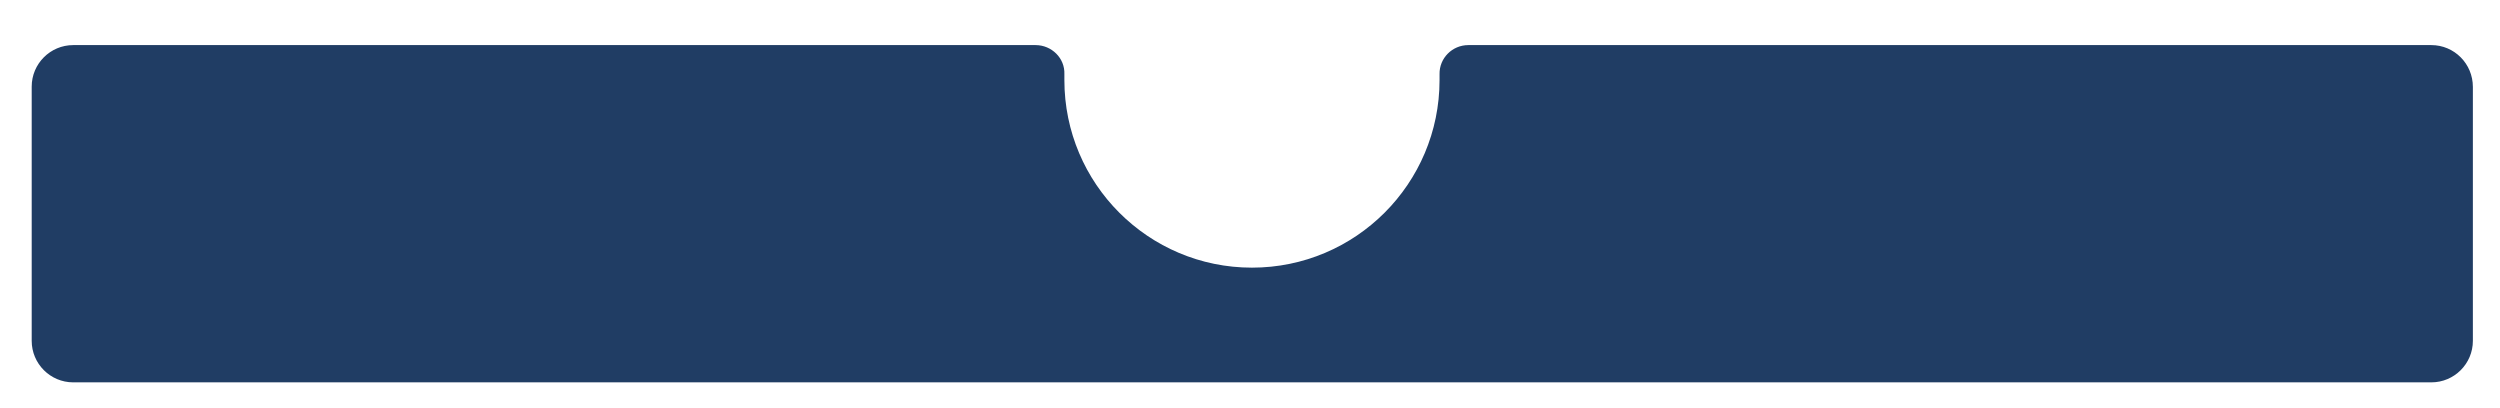 <svg xmlns="http://www.w3.org/2000/svg" xmlns:xlink="http://www.w3.org/1999/xlink" id="Layer_1" x="0px" y="0px" viewBox="0 0 765 125" style="enable-background:new 0 0 765 125;" xml:space="preserve"><style type="text/css">	.st0{fill:#203D64;}</style><path class="st0" d="M744,13.8H449.3c-4.9,0-8.9,4-8.8,8.9c0,0.6,0,1.2,0,1.8c0,31.7-25.7,57.4-57.4,57.4 c-31.7,0-57.4-25.7-57.4-57.4c0-0.6,0-1.2,0-1.8c0.2-4.9-3.9-8.9-8.8-8.9H22.4c-7,0-12.7,5.7-12.7,12.7v77.8c0,7,5.7,12.7,12.7,12.7 H744c7,0,12.7-5.7,12.7-12.7V26.6C756.7,19.5,751,13.8,744,13.8z"></path></svg>